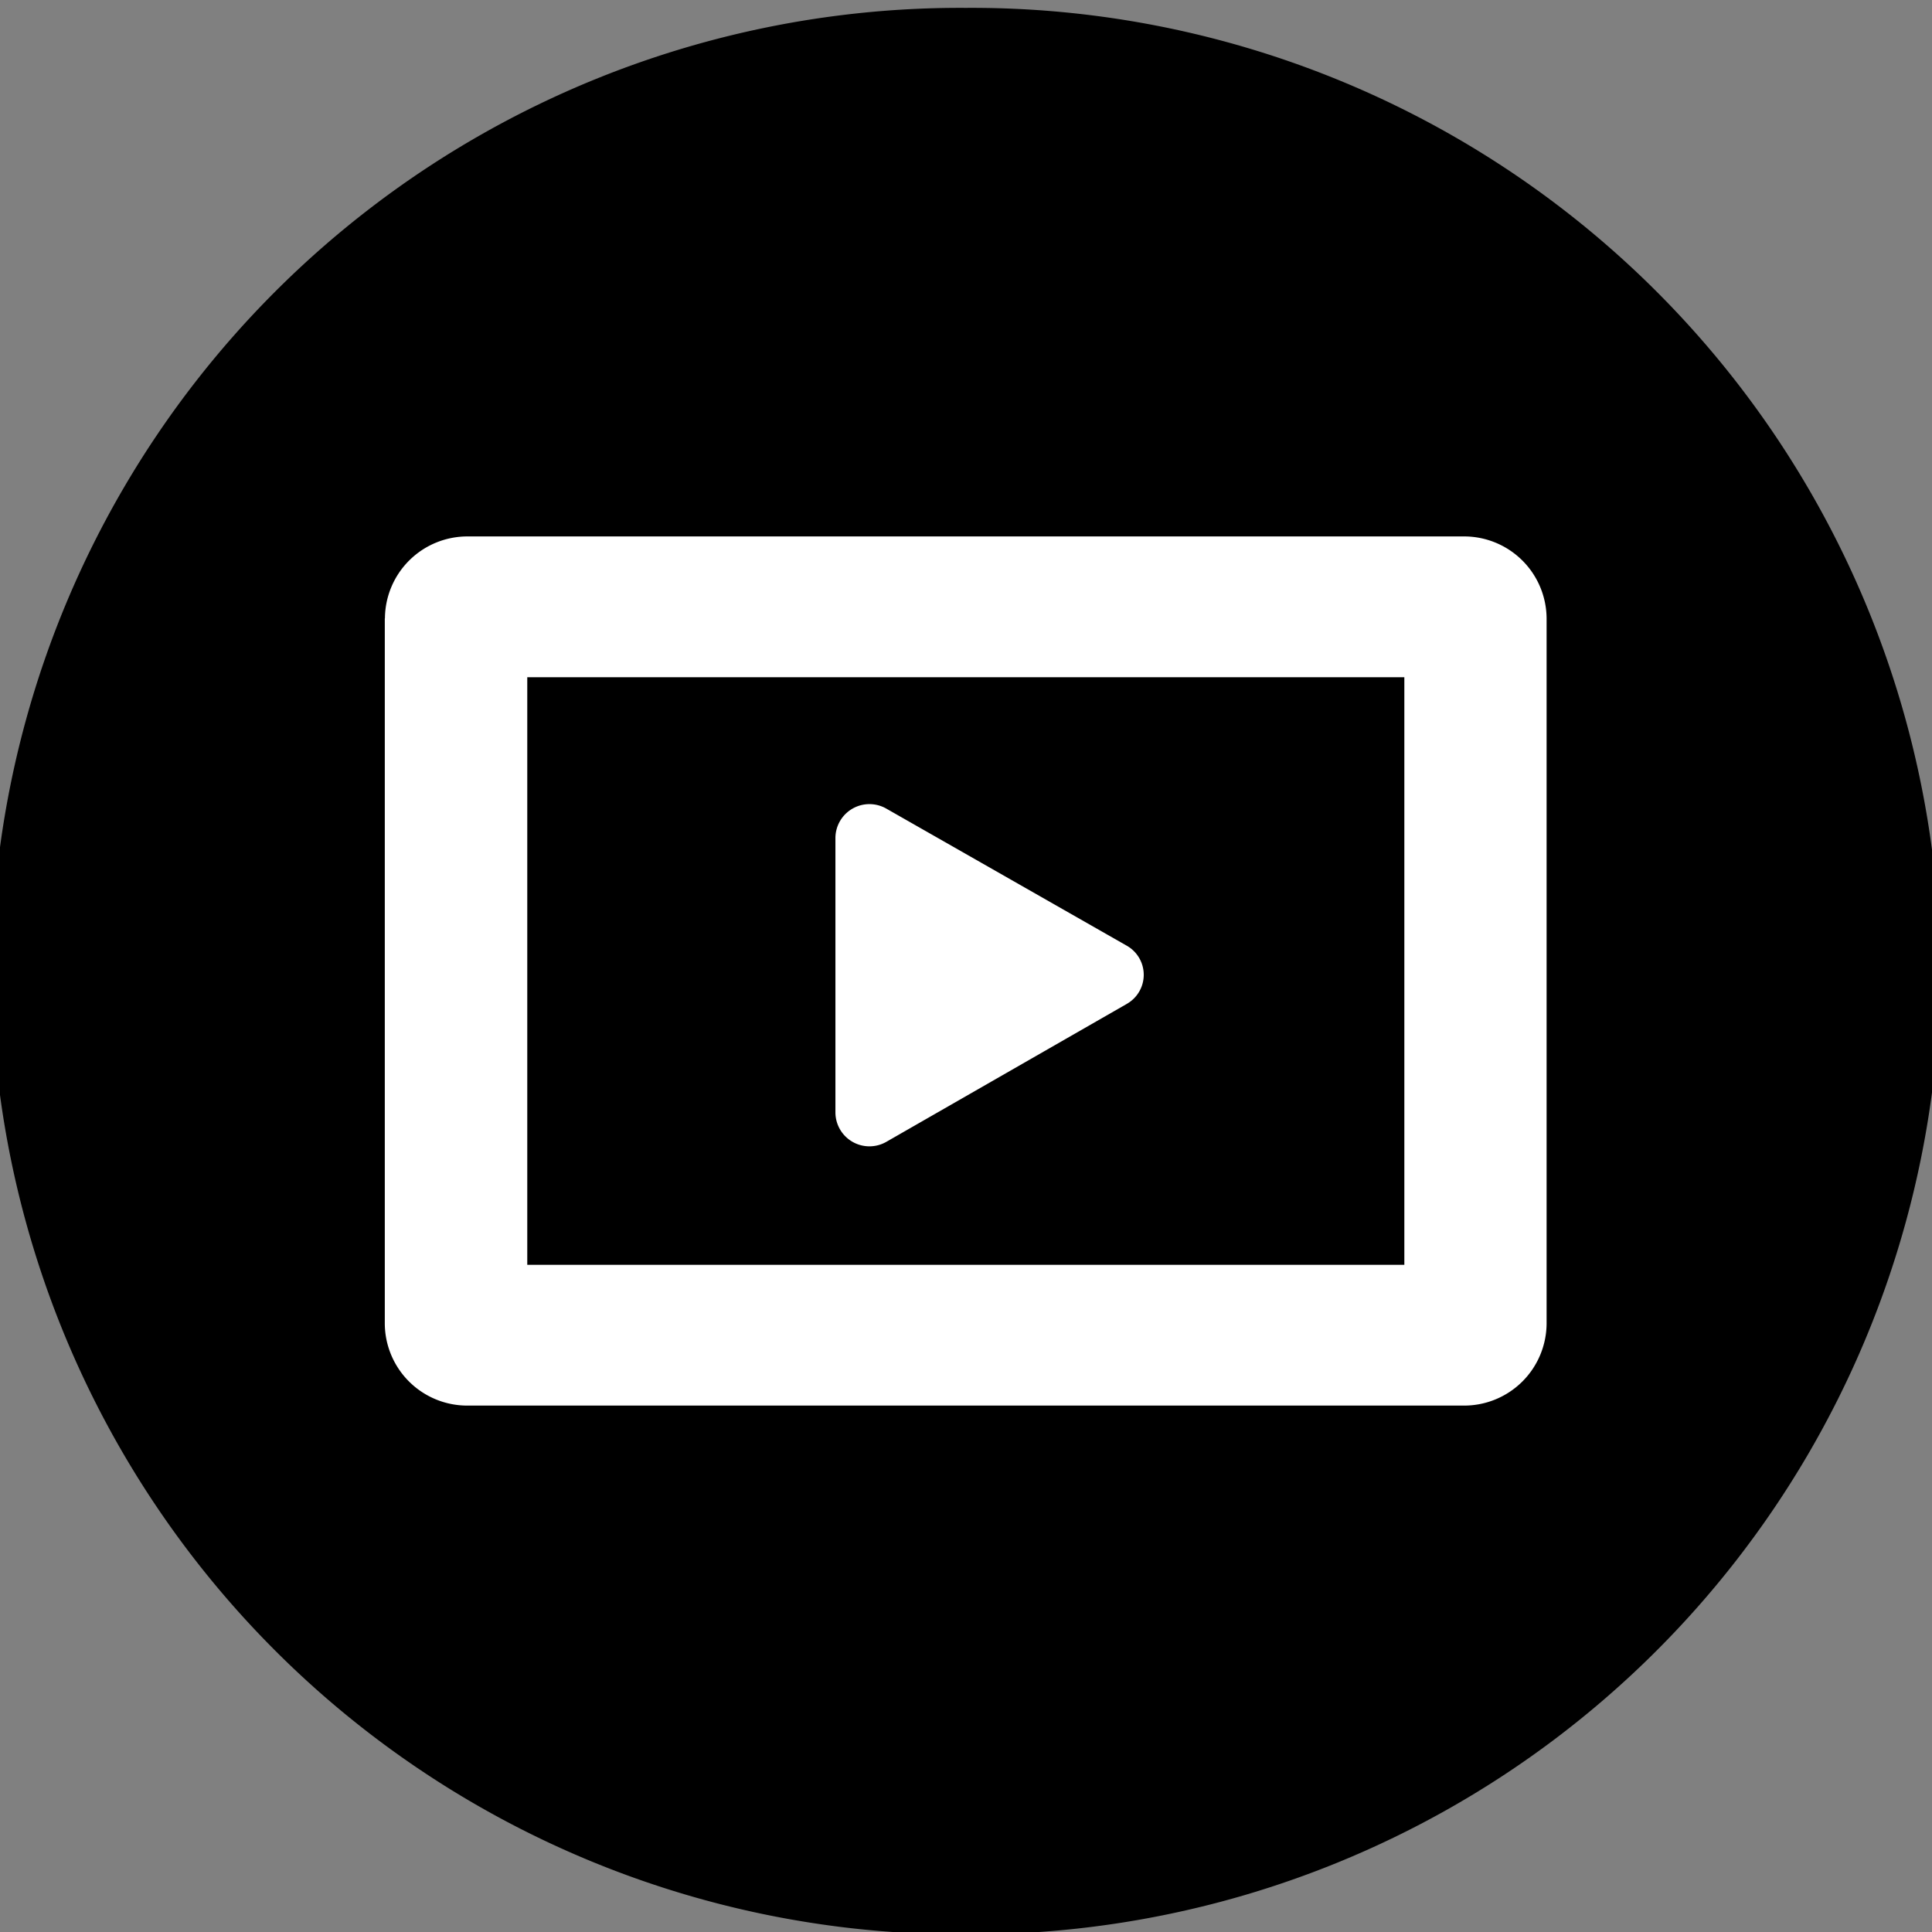 <svg xmlns="http://www.w3.org/2000/svg" xmlns:xlink="http://www.w3.org/1999/xlink" width="70" height="70" viewBox="0 0 70 70">
  <rect x="0" y="0" width="70" height="70" fill="#808080" stroke="none"/>
  <defs>
    <clipPath id="clip-path">
      <rect id="Rectangle_857" data-name="Rectangle 857" width="70" height="70" fill="none"/>
    </clipPath>
  </defs>
  <g id="Group_1859" data-name="Group 1859" transform="translate(-0.383 0.35)">
    <g id="Group_1859-2" data-name="Group 1859" transform="translate(0.383 -0.35)" clip-path="url(#clip-path)">
      <path id="Path_671" data-name="Path 671" d="M70.617,34.9A35.1,35.1,0,0,1,35.308,69.8,35.109,35.109,0,0,1,0,34.9,35.109,35.109,0,0,1,35.308,0,35.1,35.1,0,0,1,70.617,34.9" transform="translate(-0.315 0.285)"/>
      <path id="Path_672" data-name="Path 672" d="M20.19,30.41V55.961a2.988,2.988,0,0,0,3.005,2.97H59.279a2.988,2.988,0,0,0,3.005-2.97V30.41a2.988,2.988,0,0,0-3.005-2.97H23.2a2.988,2.988,0,0,0-3.005,2.97M57.13,53.83H25.352V32.542H57.13Z" transform="translate(-6.248 -8.004)" fill="#fff"/>
      <path id="Path_673" data-name="Path 673" d="M53.869,48.572l-8.708,4.995a1.232,1.232,0,0,1-1.851-1.053v-9.96A1.232,1.232,0,0,1,45.158,41.5l8.708,4.965a1.211,1.211,0,0,1,0,2.108" transform="translate(-13.041 -12.2)" fill="#fff"/>
    </g>
  </g>
</svg>
